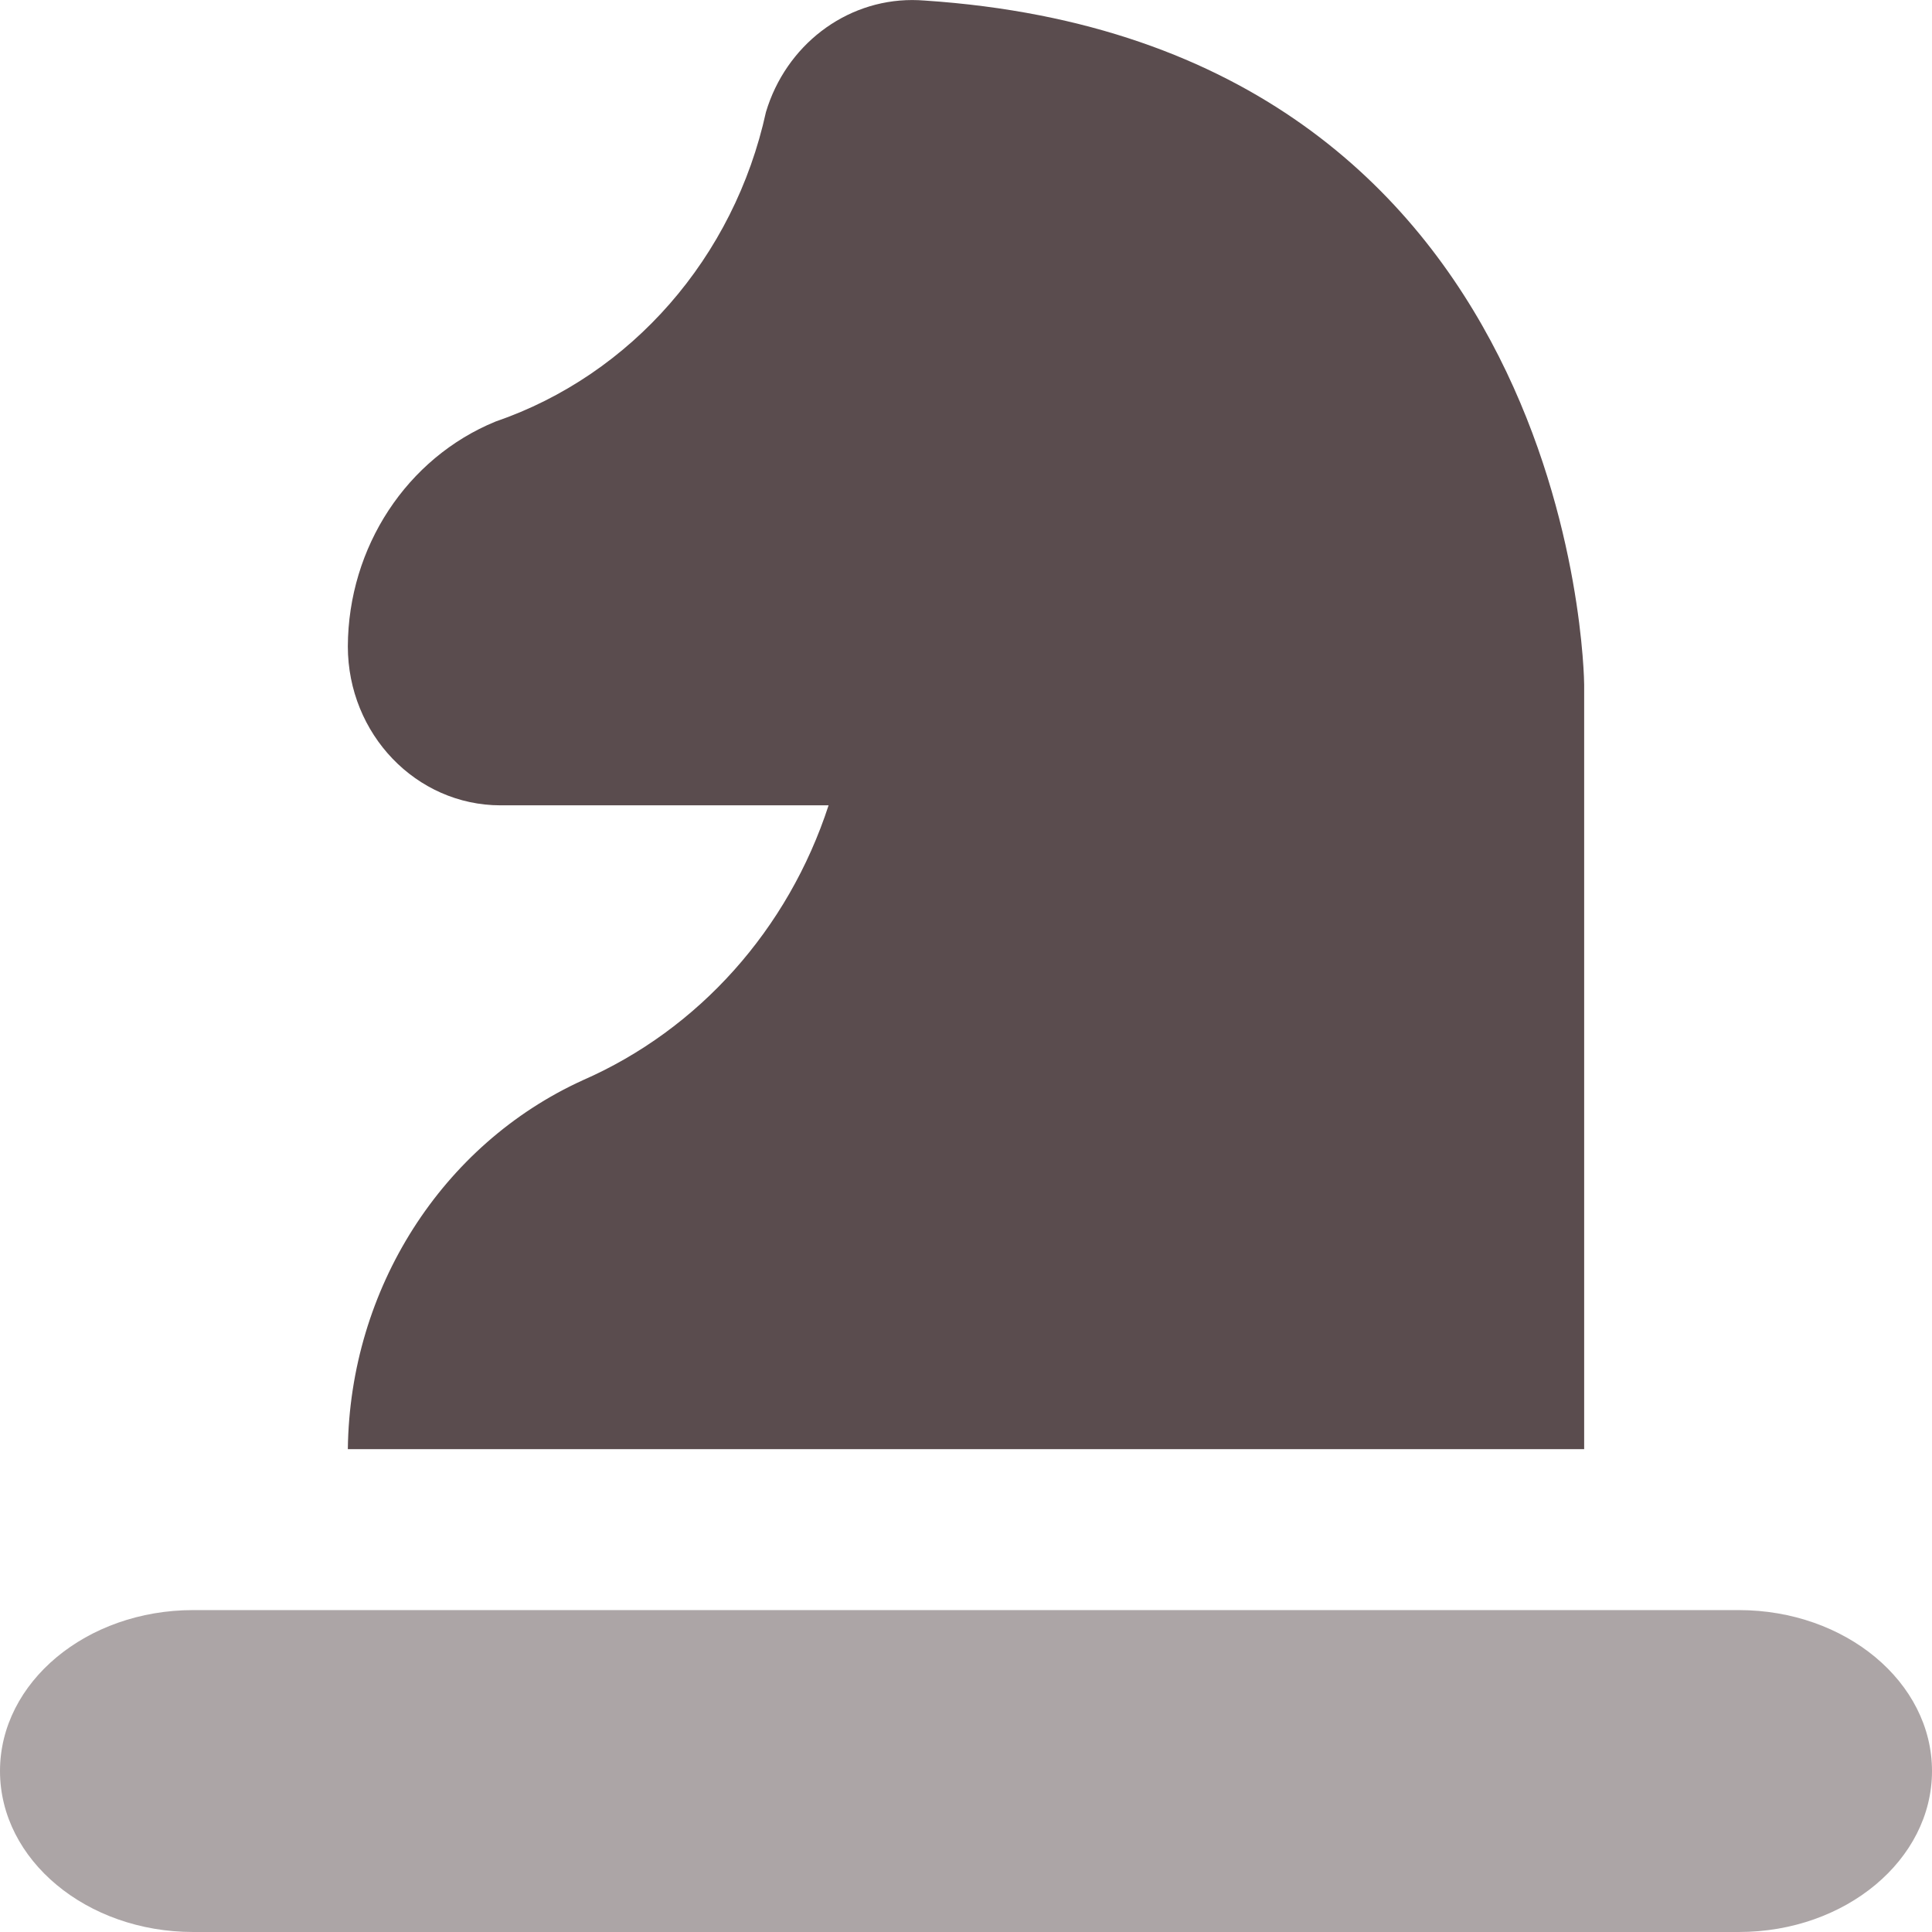 <?xml version="1.0" encoding="UTF-8"?>
<!DOCTYPE svg PUBLIC "-//W3C//DTD SVG 1.1//EN" "http://www.w3.org/Graphics/SVG/1.1/DTD/svg11.dtd">
<!-- Creator: CorelDRAW -->
<svg xmlns="http://www.w3.org/2000/svg" xml:space="preserve" width="0.5in" height="0.5in" version="1.1" style="shape-rendering:geometricPrecision; text-rendering:geometricPrecision; image-rendering:optimizeQuality; fill-rule:evenodd; clip-rule:evenodd"
viewBox="0 0 500 500"
 xmlns:xlink="http://www.w3.org/1999/xlink"
 xmlns:xodm="http://www.corel.com/coreldraw/odm/2003"
 data-name="Layer 1">
 <defs>
  <style type="text/css">
   <![CDATA[
    .fil0 {fill:#5A4C4E;fill-rule:nonzero}
    .fil1 {fill:#5A4C4E;fill-rule:nonzero;fill-opacity:0.502}
   ]]>
  </style>
 </defs>
 <g id="Layer_x0020_1">
  <g id="_2525446590064">
   <path class="fil0" d="M129.51 208.41l84.93 0c-10.44,32.09 -33.63,58.03 -63.61,71.15 -36.5,16.63 -60.3,54 -60.81,95.48l319.96 -0 0 -197.86c0,-1.65 -2,-165.85 -170.7,-177.04 -1.06,-0.08 -2.14,-0.13 -3.2,-0.13 -17.34,0 -32.68,11.75 -37.85,28.98 -8.24,37.61 -34.81,68.03 -69.99,80.11 -22.96,9.42 -38.11,32.48 -38.22,58.19 0.02,22.7 17.7,41.11 39.5,41.13l-0 -0z"/>
   <path class="fil1" d="M50 416.69l400 0c27.61,0 50,18.65 50,41.65l0 0c0,23 -22.39,41.66 -50,41.66l-400 0c-27.61,0 -50,-18.65 -50,-41.66l0 0c0,-23 22.39,-41.65 50,-41.65l0 0z"/>
  </g>
 </g>
</svg>